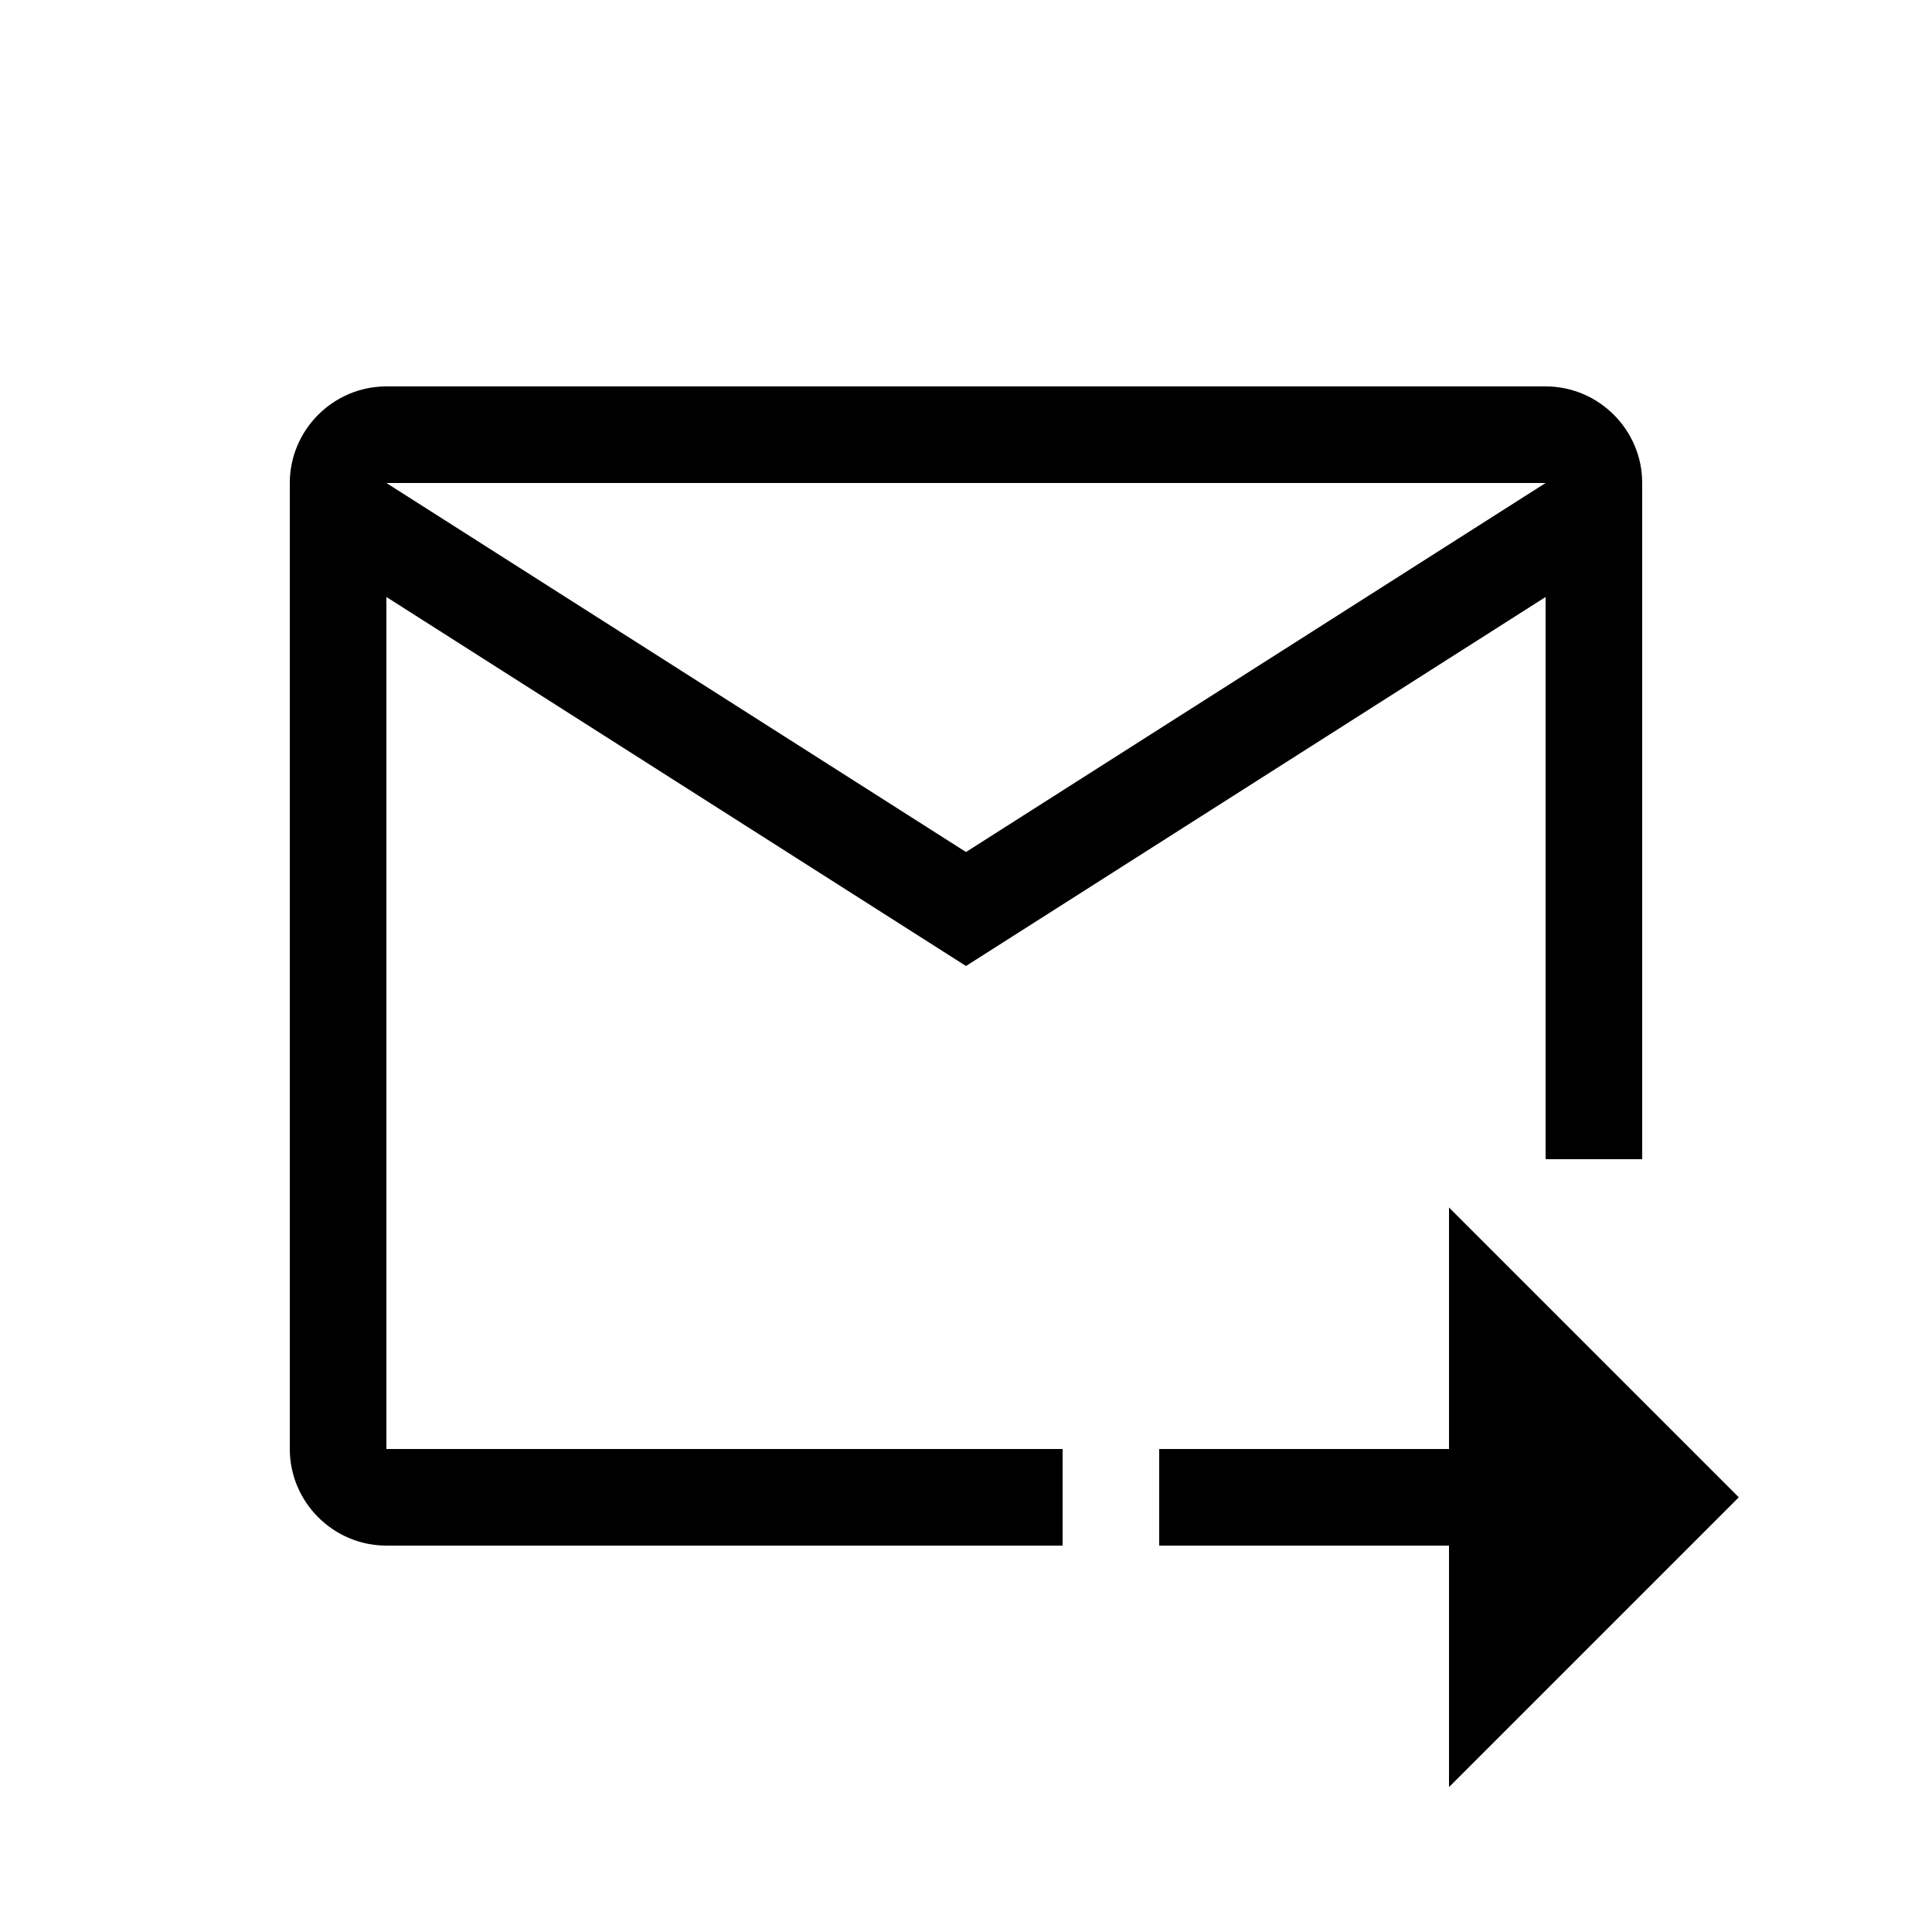 <svg xmlns="http://www.w3.org/2000/svg" enable-background="new 0 0 20 20" height="20" viewBox="0 0 20 20" width="20"><g><rect fill="none" height="20" width="20"/><path d="M15,12.5l3,3l-3,3V16h-3v-1h3V12.5z M11,15H4V6.18L10,10l6-3.82V12h1V5c0-0.55-0.45-1-1-1H4C3.45,4,3,4.45,3,5v10 c0,0.55,0.45,1,1,1h7L11,15z M16,5l-6,3.82L4,5H16z"/></g></svg>
